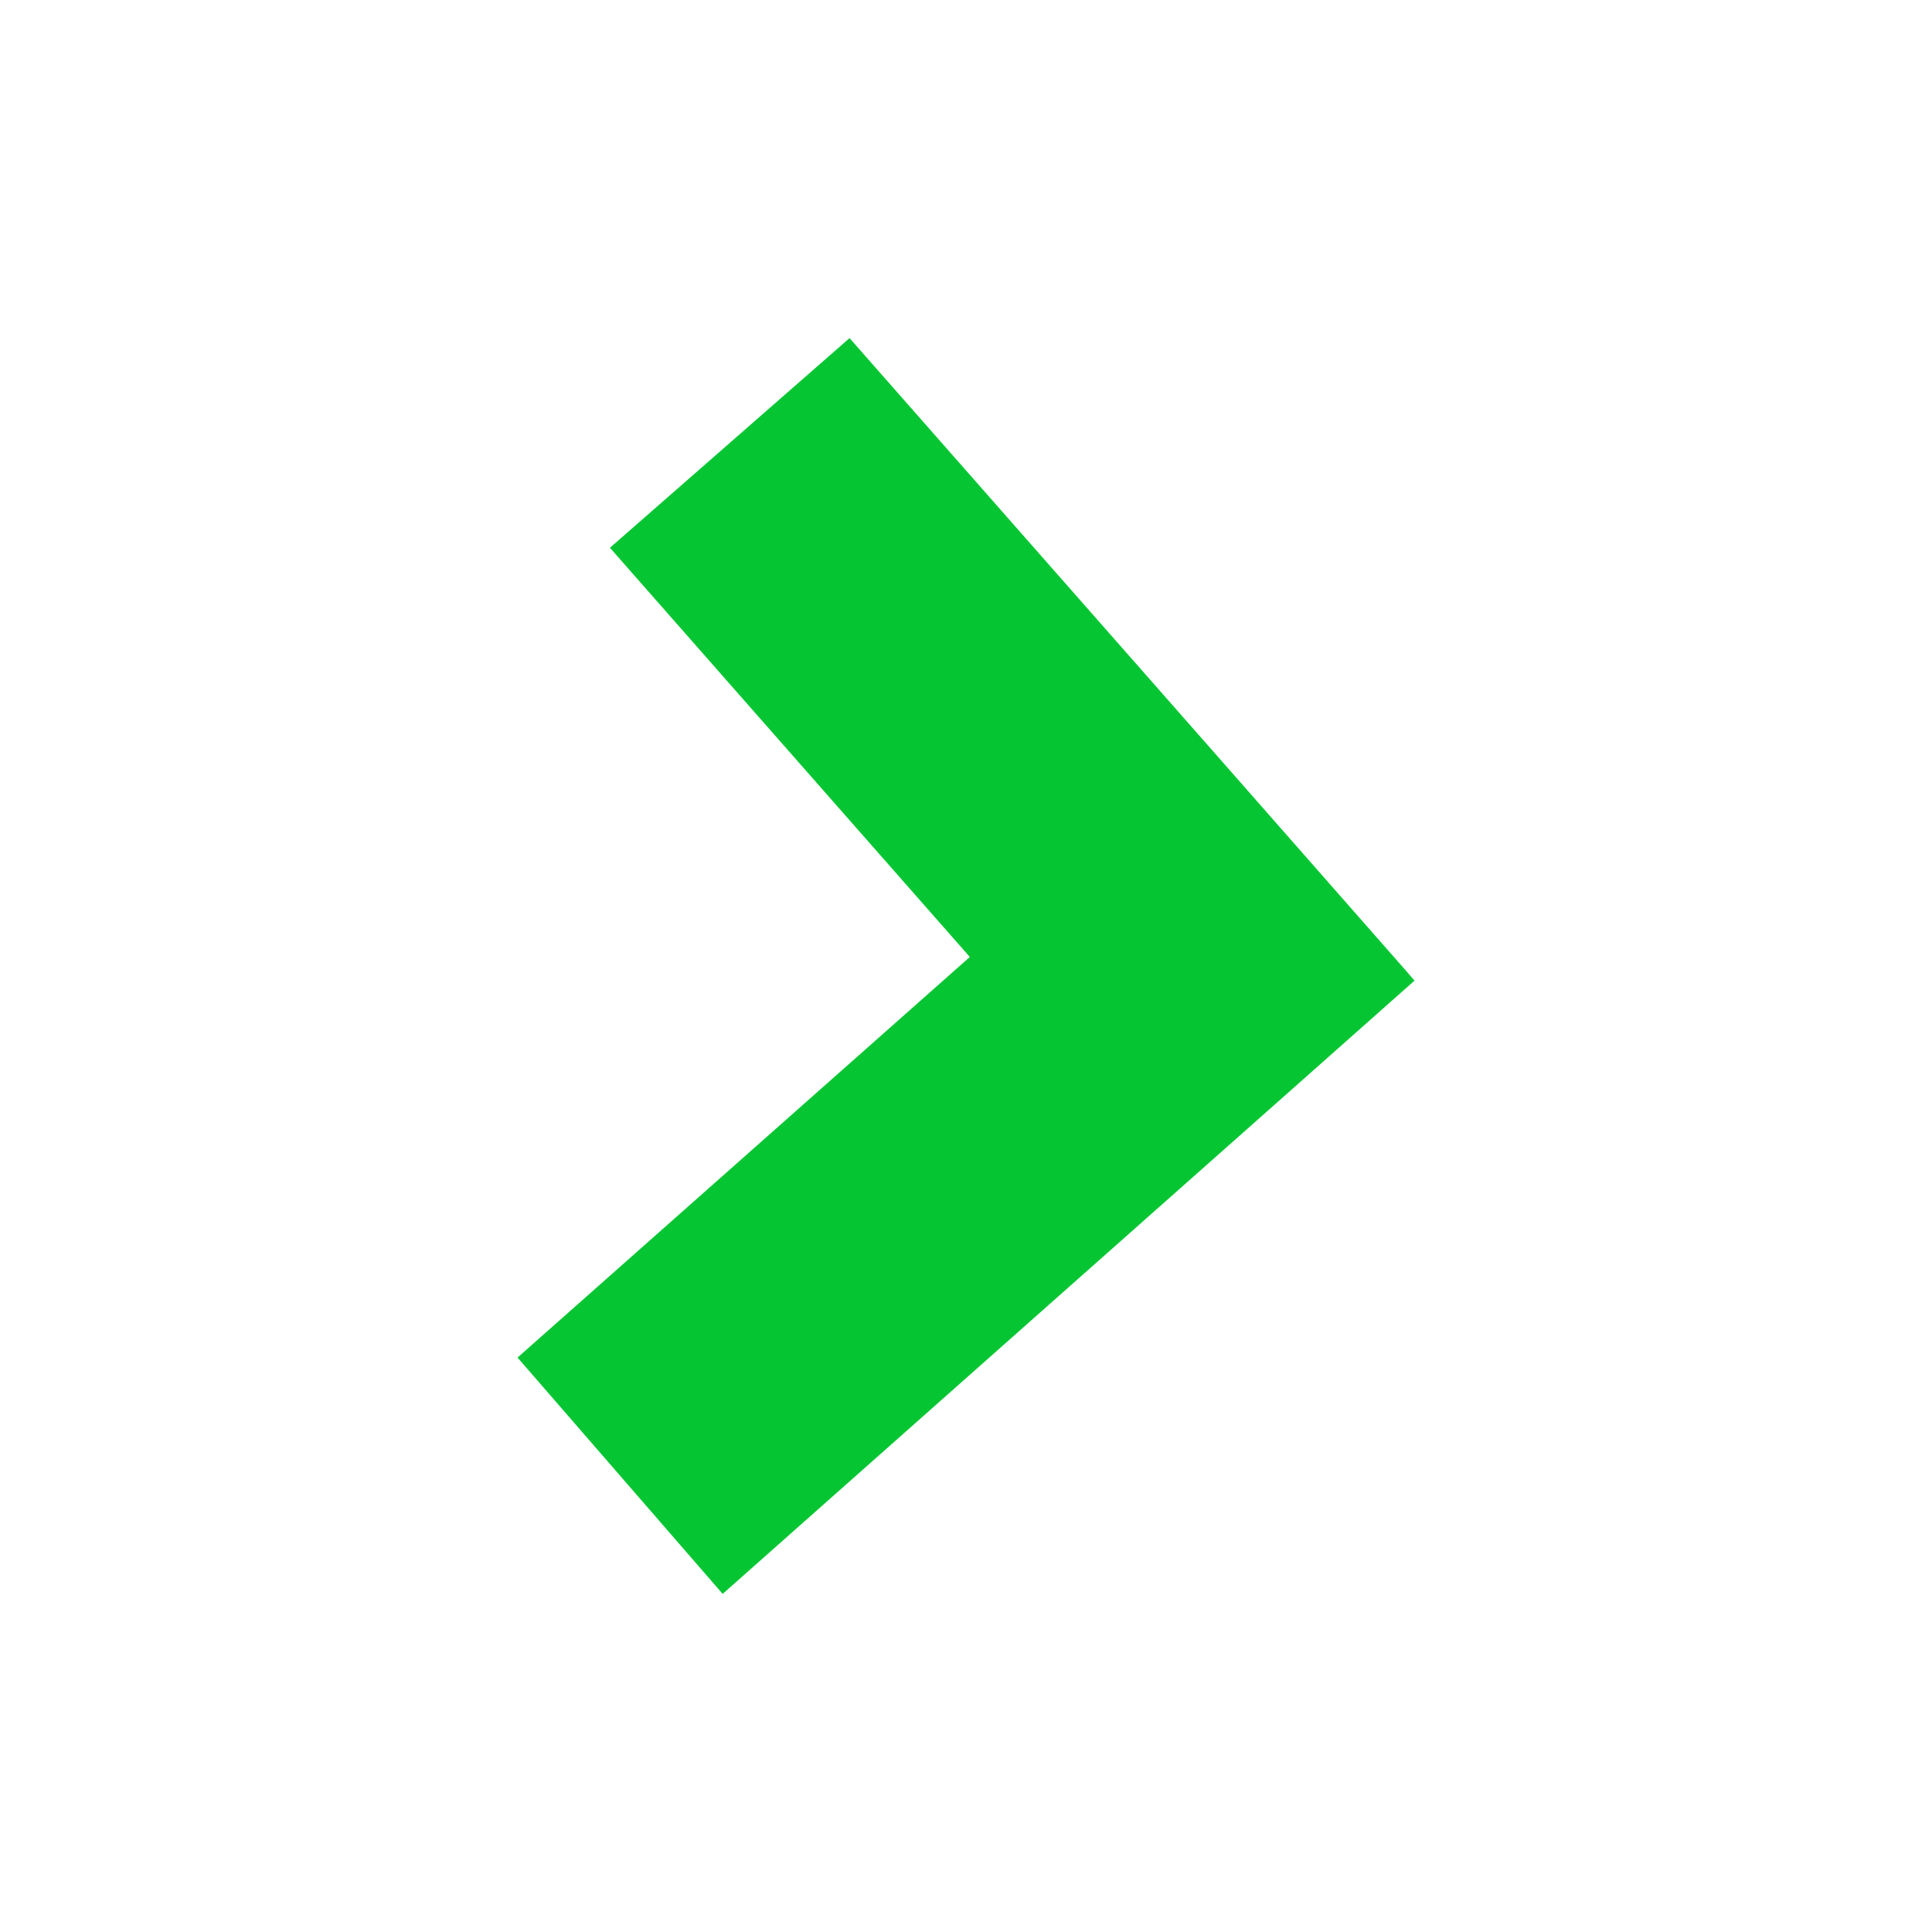 <svg width="40" height="40" viewBox="0 0 40 40" fill="none" xmlns="http://www.w3.org/2000/svg">
<rect width="40" height="40" fill="white"/>
<path fill-rule="evenodd" clip-rule="evenodd" d="M29.286 20.303L26.508 22.766L14.962 33L10.715 28.107L20.079 19.813L12.628 11.341L17.589 7L25.02 15.445L29.108 20.096L29.286 20.303Z" fill="#05C632"/>
</svg>

